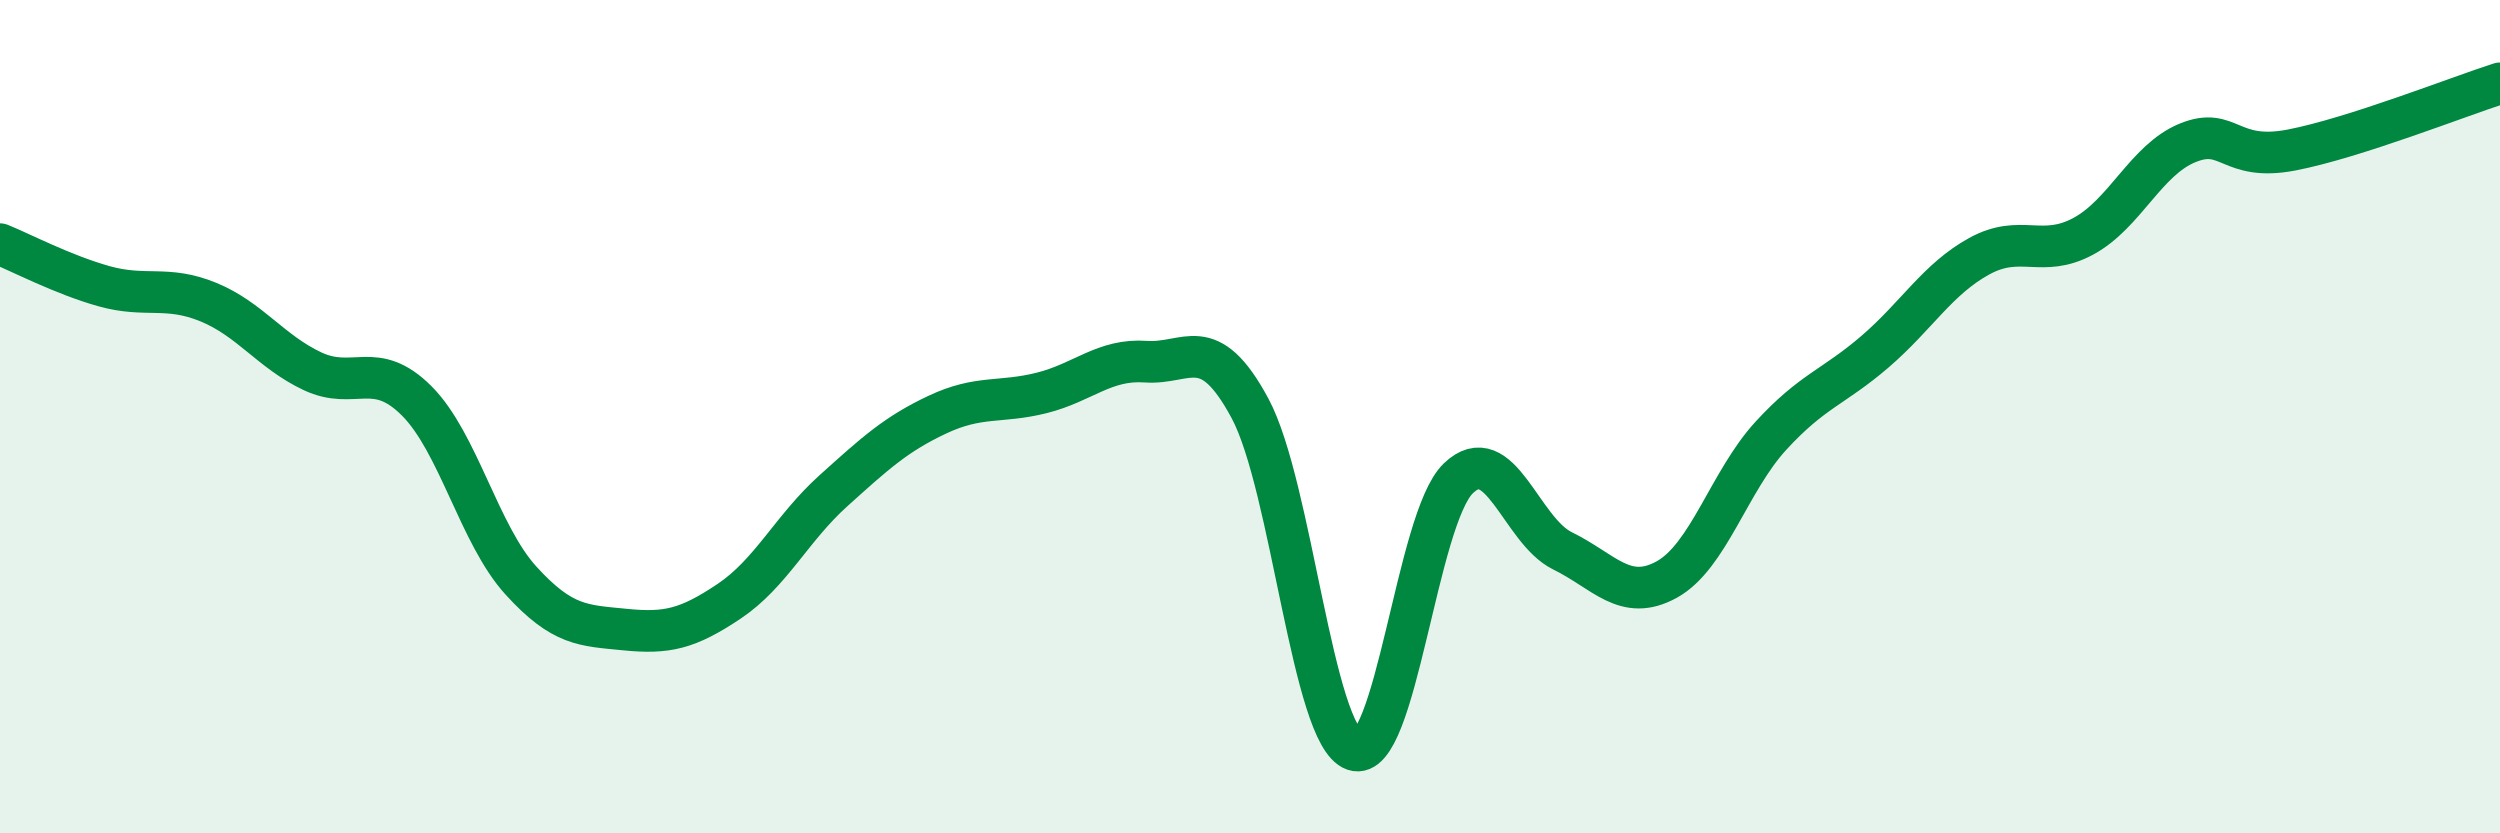 
    <svg width="60" height="20" viewBox="0 0 60 20" xmlns="http://www.w3.org/2000/svg">
      <path
        d="M 0,5.86 C 0.5,6.06 1.5,6.59 2.5,6.87 C 3.5,7.15 4,6.84 5,7.25 C 6,7.66 6.5,8.44 7.5,8.91 C 8.5,9.38 9,8.62 10,9.62 C 11,10.62 11.5,12.83 12.5,13.93 C 13.5,15.03 14,15.01 15,15.11 C 16,15.21 16.5,15.1 17.5,14.43 C 18.5,13.76 19,12.68 20,11.78 C 21,10.88 21.5,10.42 22.5,9.95 C 23.5,9.48 24,9.68 25,9.43 C 26,9.18 26.5,8.61 27.5,8.68 C 28.5,8.75 29,7.94 30,9.8 C 31,11.66 31.5,17.66 32.5,18 C 33.5,18.34 34,12.44 35,11.48 C 36,10.52 36.5,12.73 37.5,13.22 C 38.5,13.71 39,14.46 40,13.91 C 41,13.36 41.5,11.55 42.5,10.46 C 43.5,9.37 44,9.3 45,8.44 C 46,7.58 46.5,6.7 47.5,6.15 C 48.5,5.6 49,6.21 50,5.67 C 51,5.13 51.5,3.84 52.5,3.43 C 53.5,3.02 53.5,3.89 55,3.6 C 56.5,3.31 59,2.32 60,2L60 20L0 20Z"
        fill="#008740"
        opacity="0.1"
        stroke-linecap="round"
        stroke-linejoin="round"
      />
      <path
        d="M 0,5.86 C 0.5,6.06 1.5,6.59 2.5,6.87 C 3.5,7.15 4,6.84 5,7.25 C 6,7.66 6.5,8.44 7.5,8.91 C 8.5,9.38 9,8.62 10,9.62 C 11,10.62 11.5,12.83 12.5,13.93 C 13.5,15.03 14,15.01 15,15.11 C 16,15.21 16.5,15.1 17.5,14.43 C 18.5,13.76 19,12.68 20,11.78 C 21,10.88 21.5,10.42 22.5,9.95 C 23.5,9.48 24,9.68 25,9.43 C 26,9.18 26.5,8.61 27.5,8.68 C 28.5,8.75 29,7.94 30,9.8 C 31,11.66 31.5,17.66 32.5,18 C 33.5,18.34 34,12.44 35,11.48 C 36,10.52 36.5,12.73 37.5,13.22 C 38.5,13.71 39,14.46 40,13.91 C 41,13.36 41.5,11.55 42.5,10.46 C 43.5,9.37 44,9.3 45,8.44 C 46,7.58 46.5,6.7 47.5,6.15 C 48.5,5.6 49,6.21 50,5.67 C 51,5.13 51.5,3.84 52.5,3.43 C 53.5,3.02 53.5,3.89 55,3.6 C 56.5,3.31 59,2.32 60,2"
        stroke="#008740"
        stroke-width="1"
        fill="none"
        stroke-linecap="round"
        stroke-linejoin="round"
      />
    </svg>
  